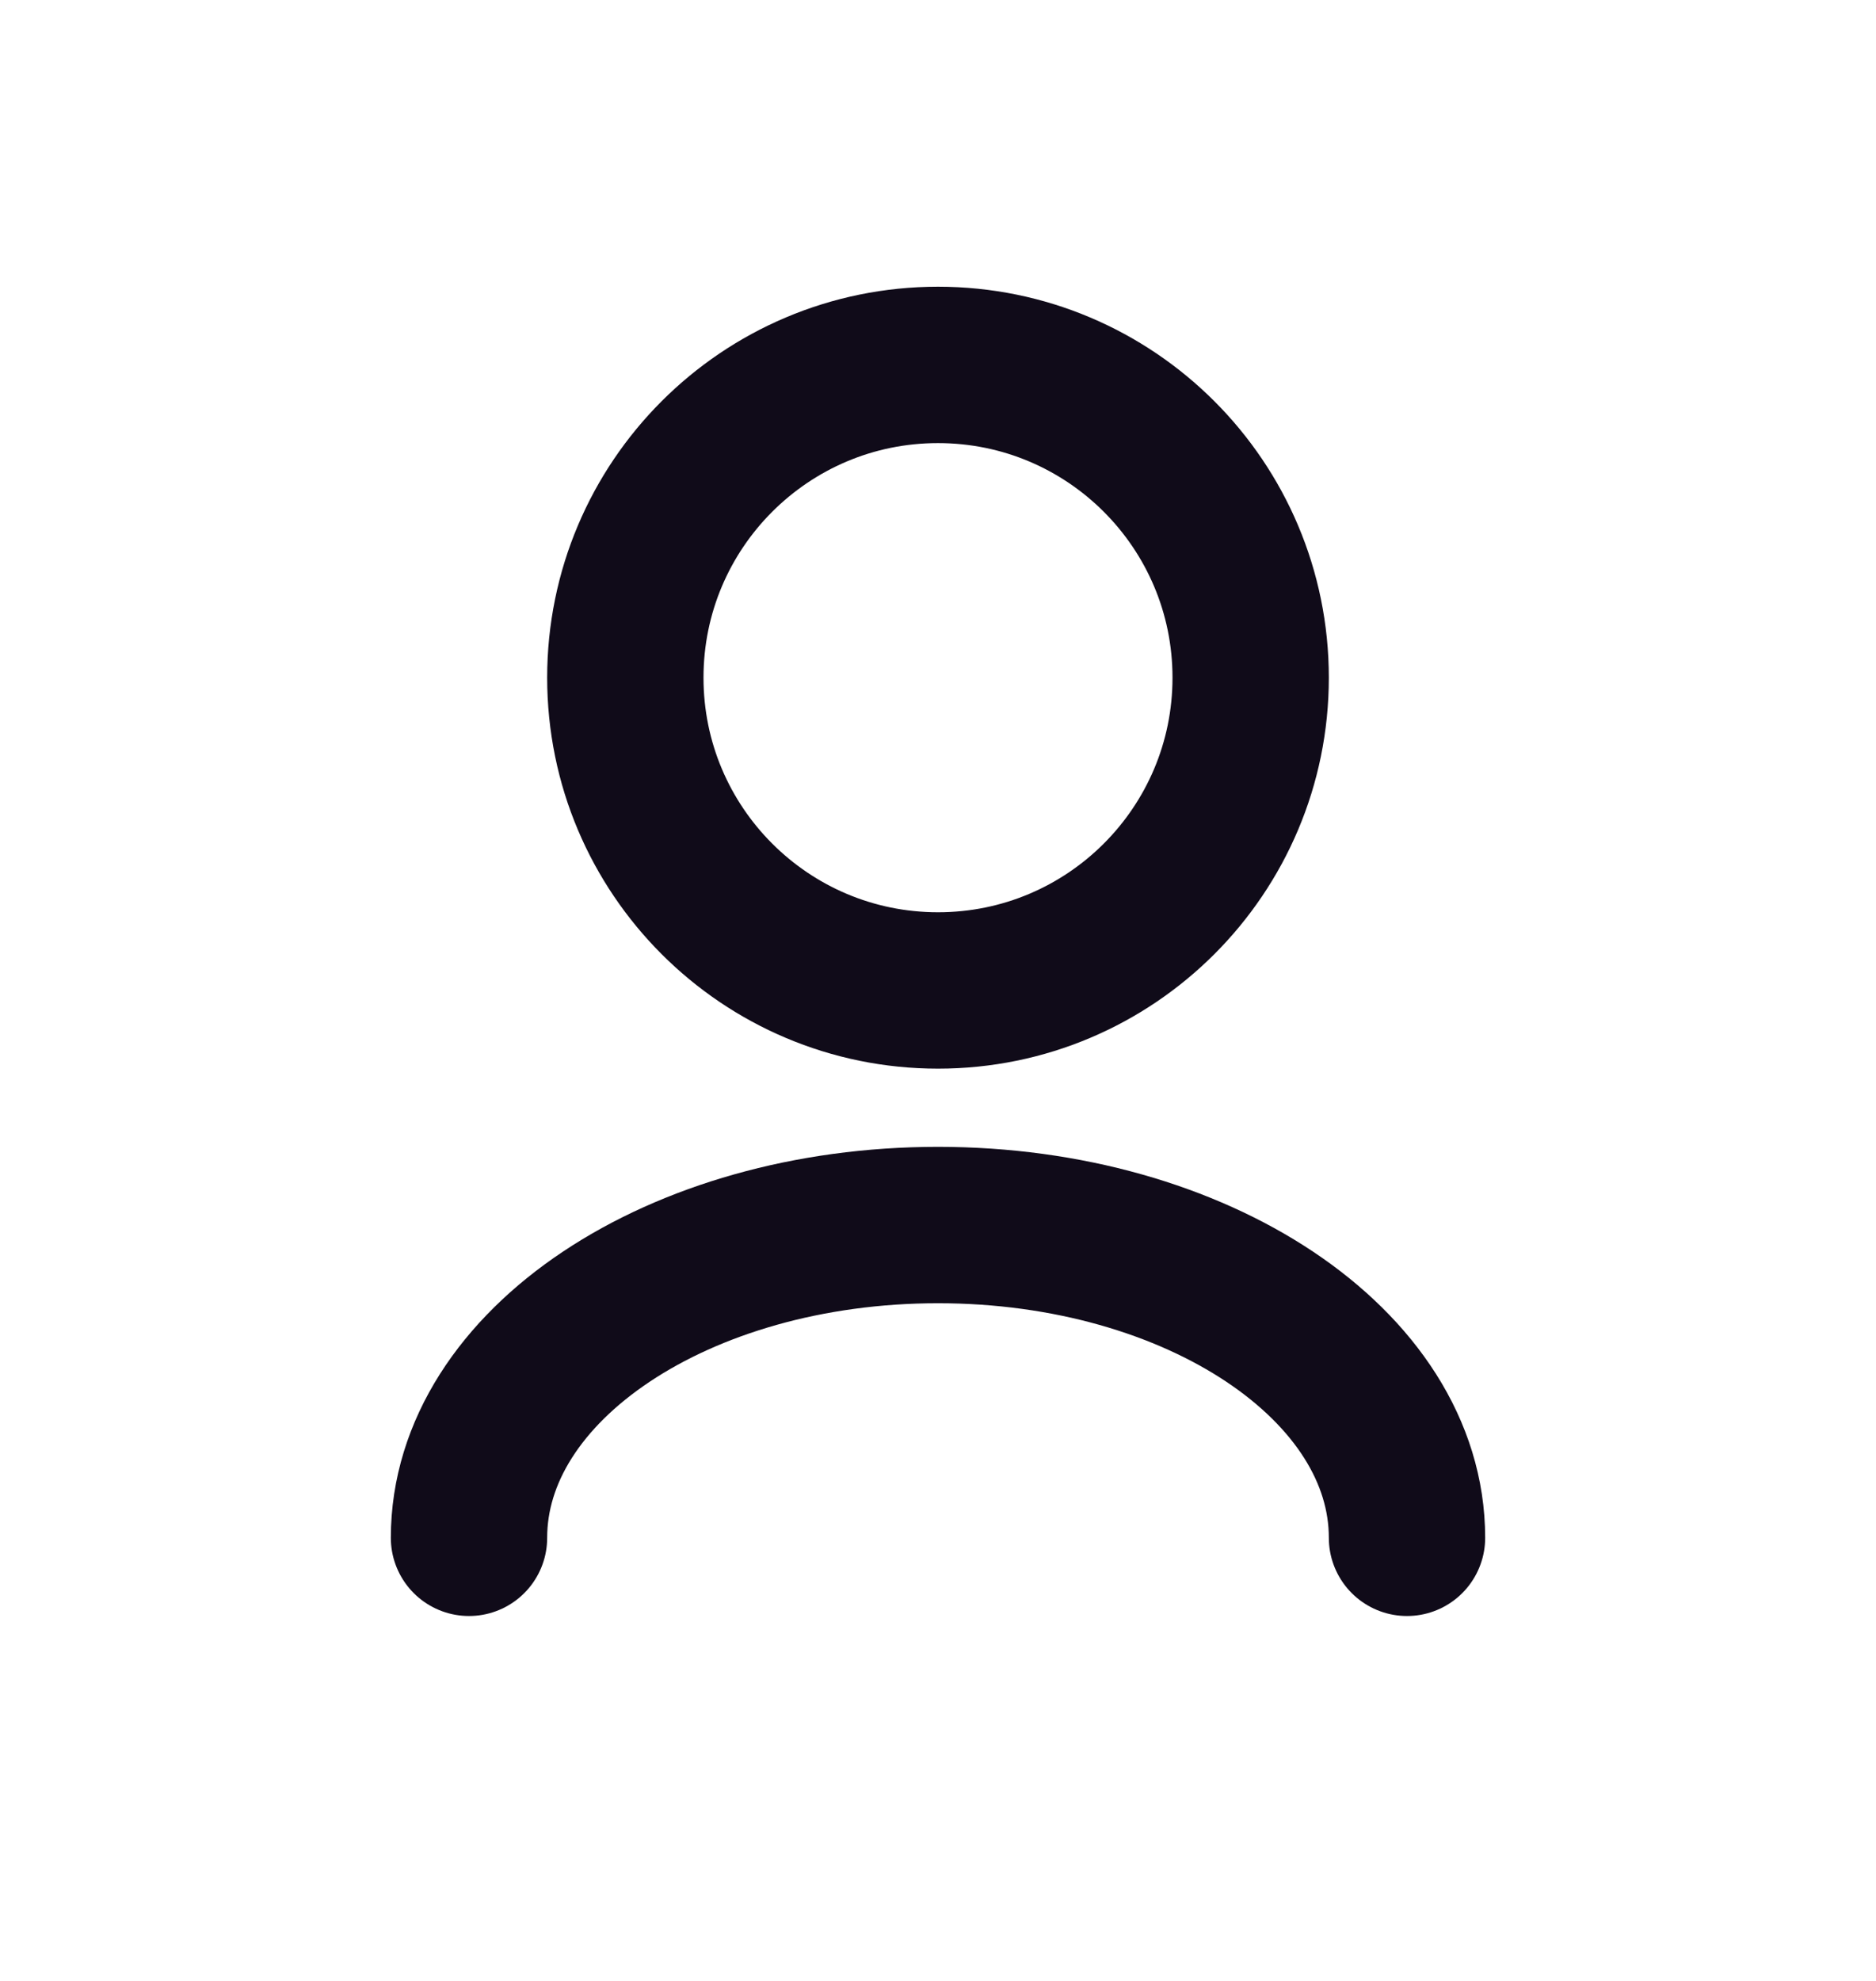 <svg width="18" height="19" viewBox="0 0 18 19" fill="none" xmlns="http://www.w3.org/2000/svg">
<path d="M4.5 14.75C4.5 13.093 6.515 11.75 9 11.75C11.485 11.75 13.5 13.093 13.5 14.75" stroke="#100B19" stroke-width="1.5" stroke-linecap="round" stroke-linejoin="round"/>
<path d="M9 9.5C10.657 9.5 12 8.157 12 6.5C12 4.843 10.657 3.5 9 3.5C7.343 3.5 6 4.843 6 6.5C6 8.157 7.343 9.5 9 9.5Z" stroke="#100B19" stroke-width="1.5" stroke-linecap="round" stroke-linejoin="round"/>
</svg>
